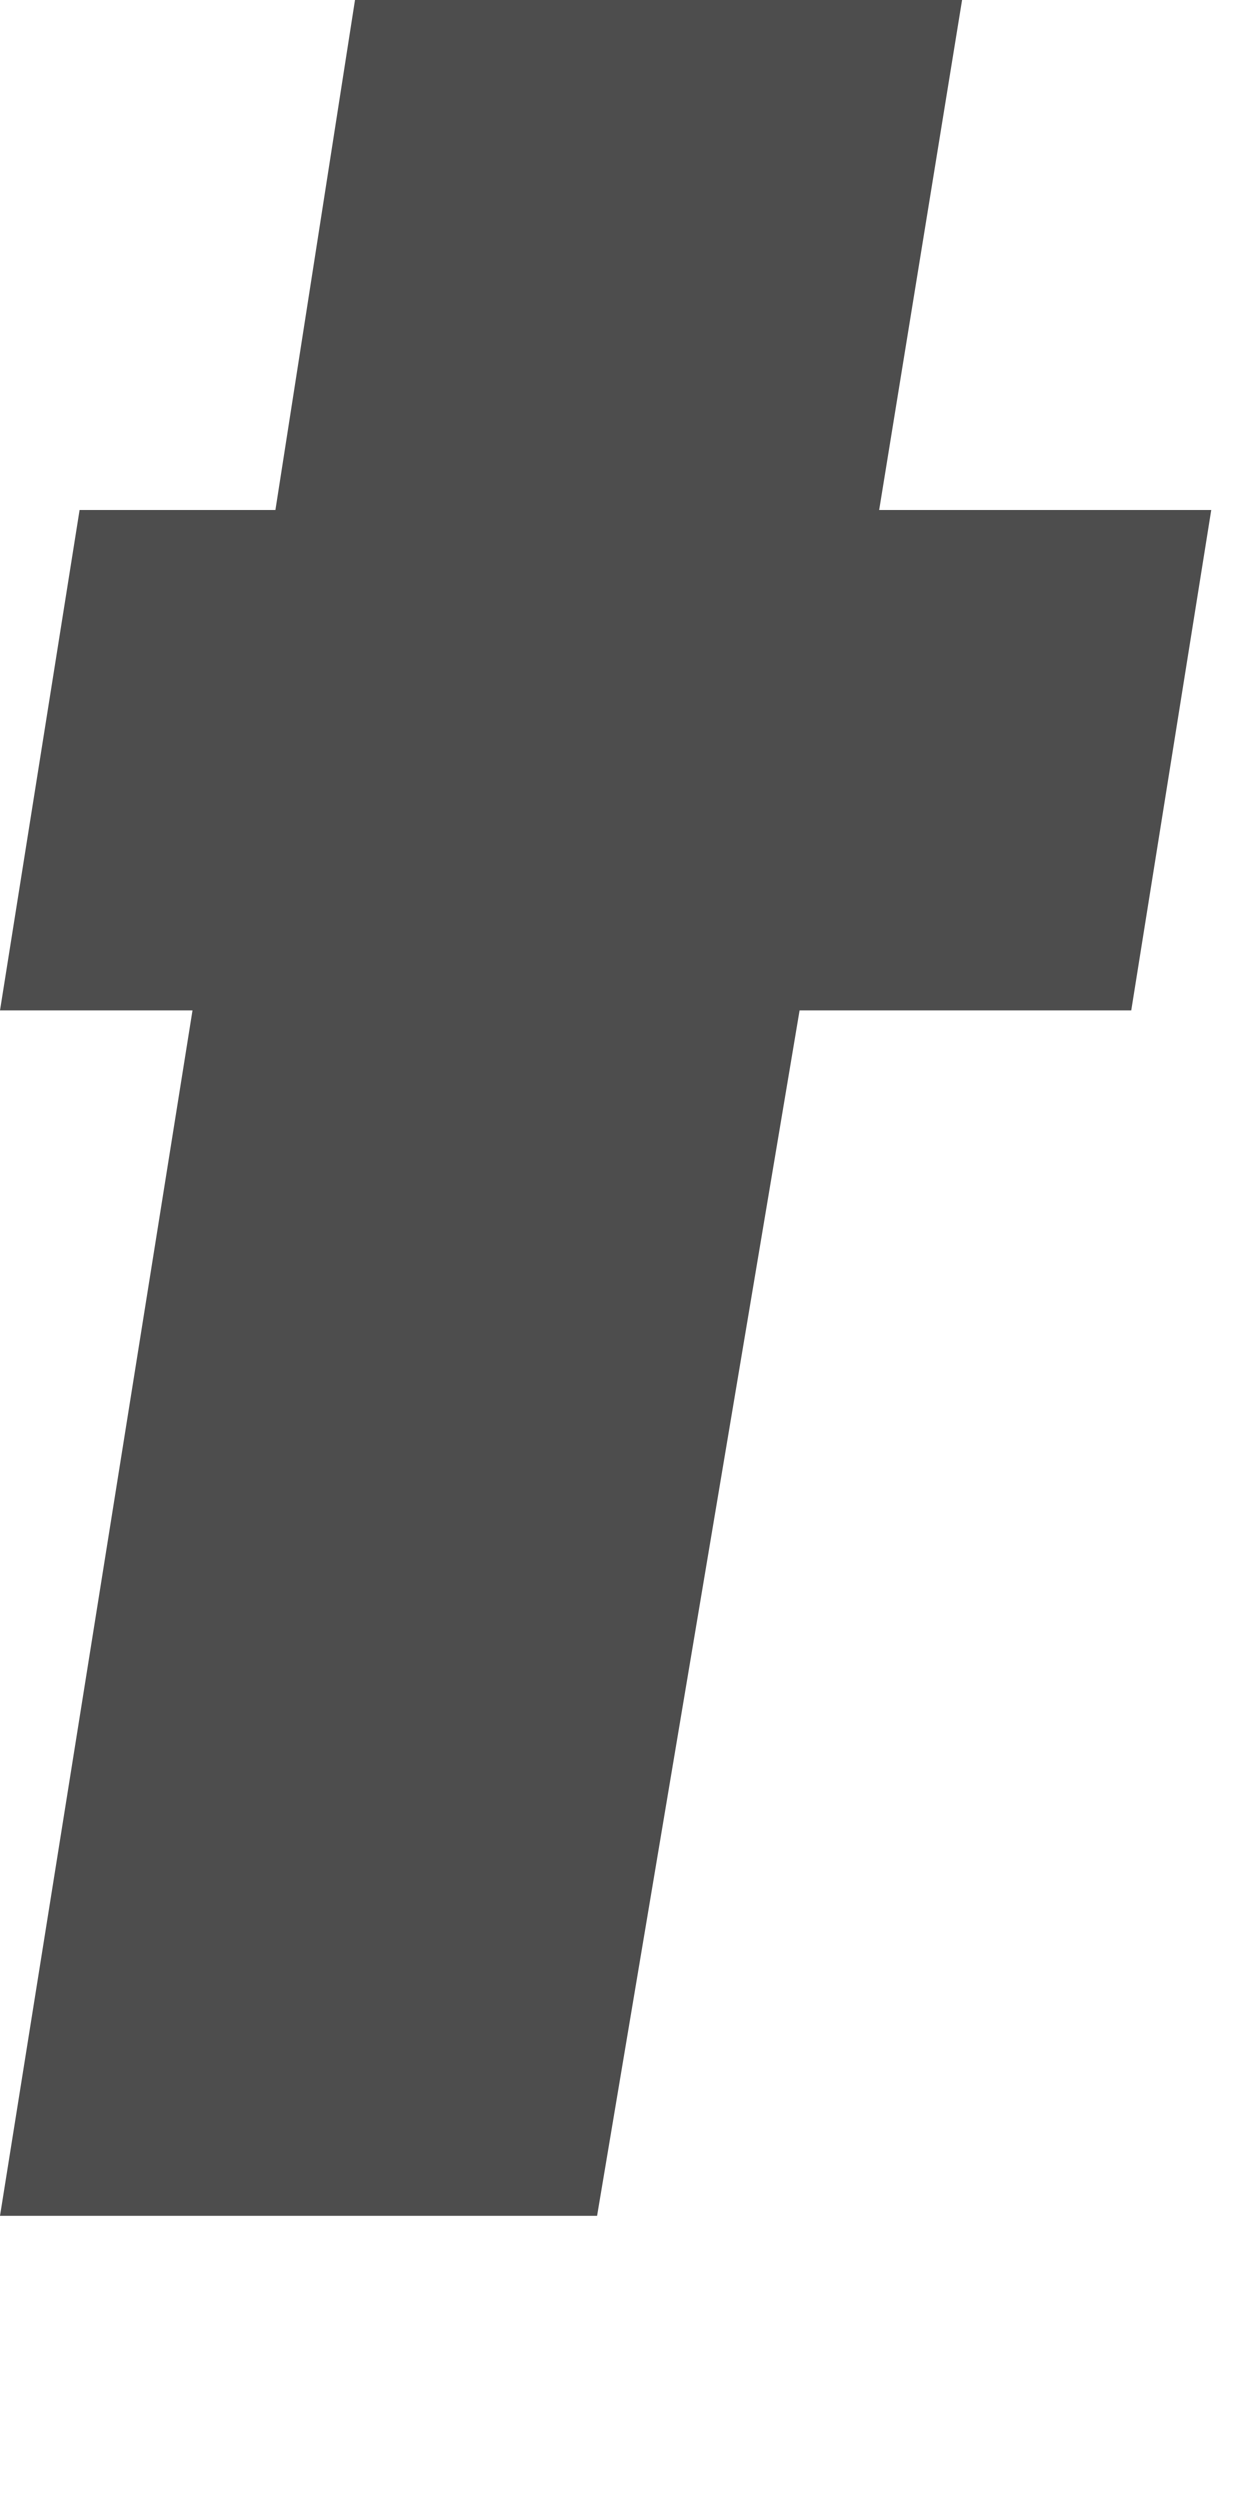 <?xml version="1.0" encoding="utf-8"?>
<svg xmlns="http://www.w3.org/2000/svg" fill="none" height="100%" overflow="visible" preserveAspectRatio="none" style="display: block;" viewBox="0 0 3 6" width="100%">
<path d="M1.433 5.318H0L0.462 2.425H0L0.191 1.224H0.661L0.852 0H2.309L2.11 1.224H2.907L2.715 2.425H1.919L1.433 5.318Z" fill="#4D4D4D" id="Vector"/>
</svg>